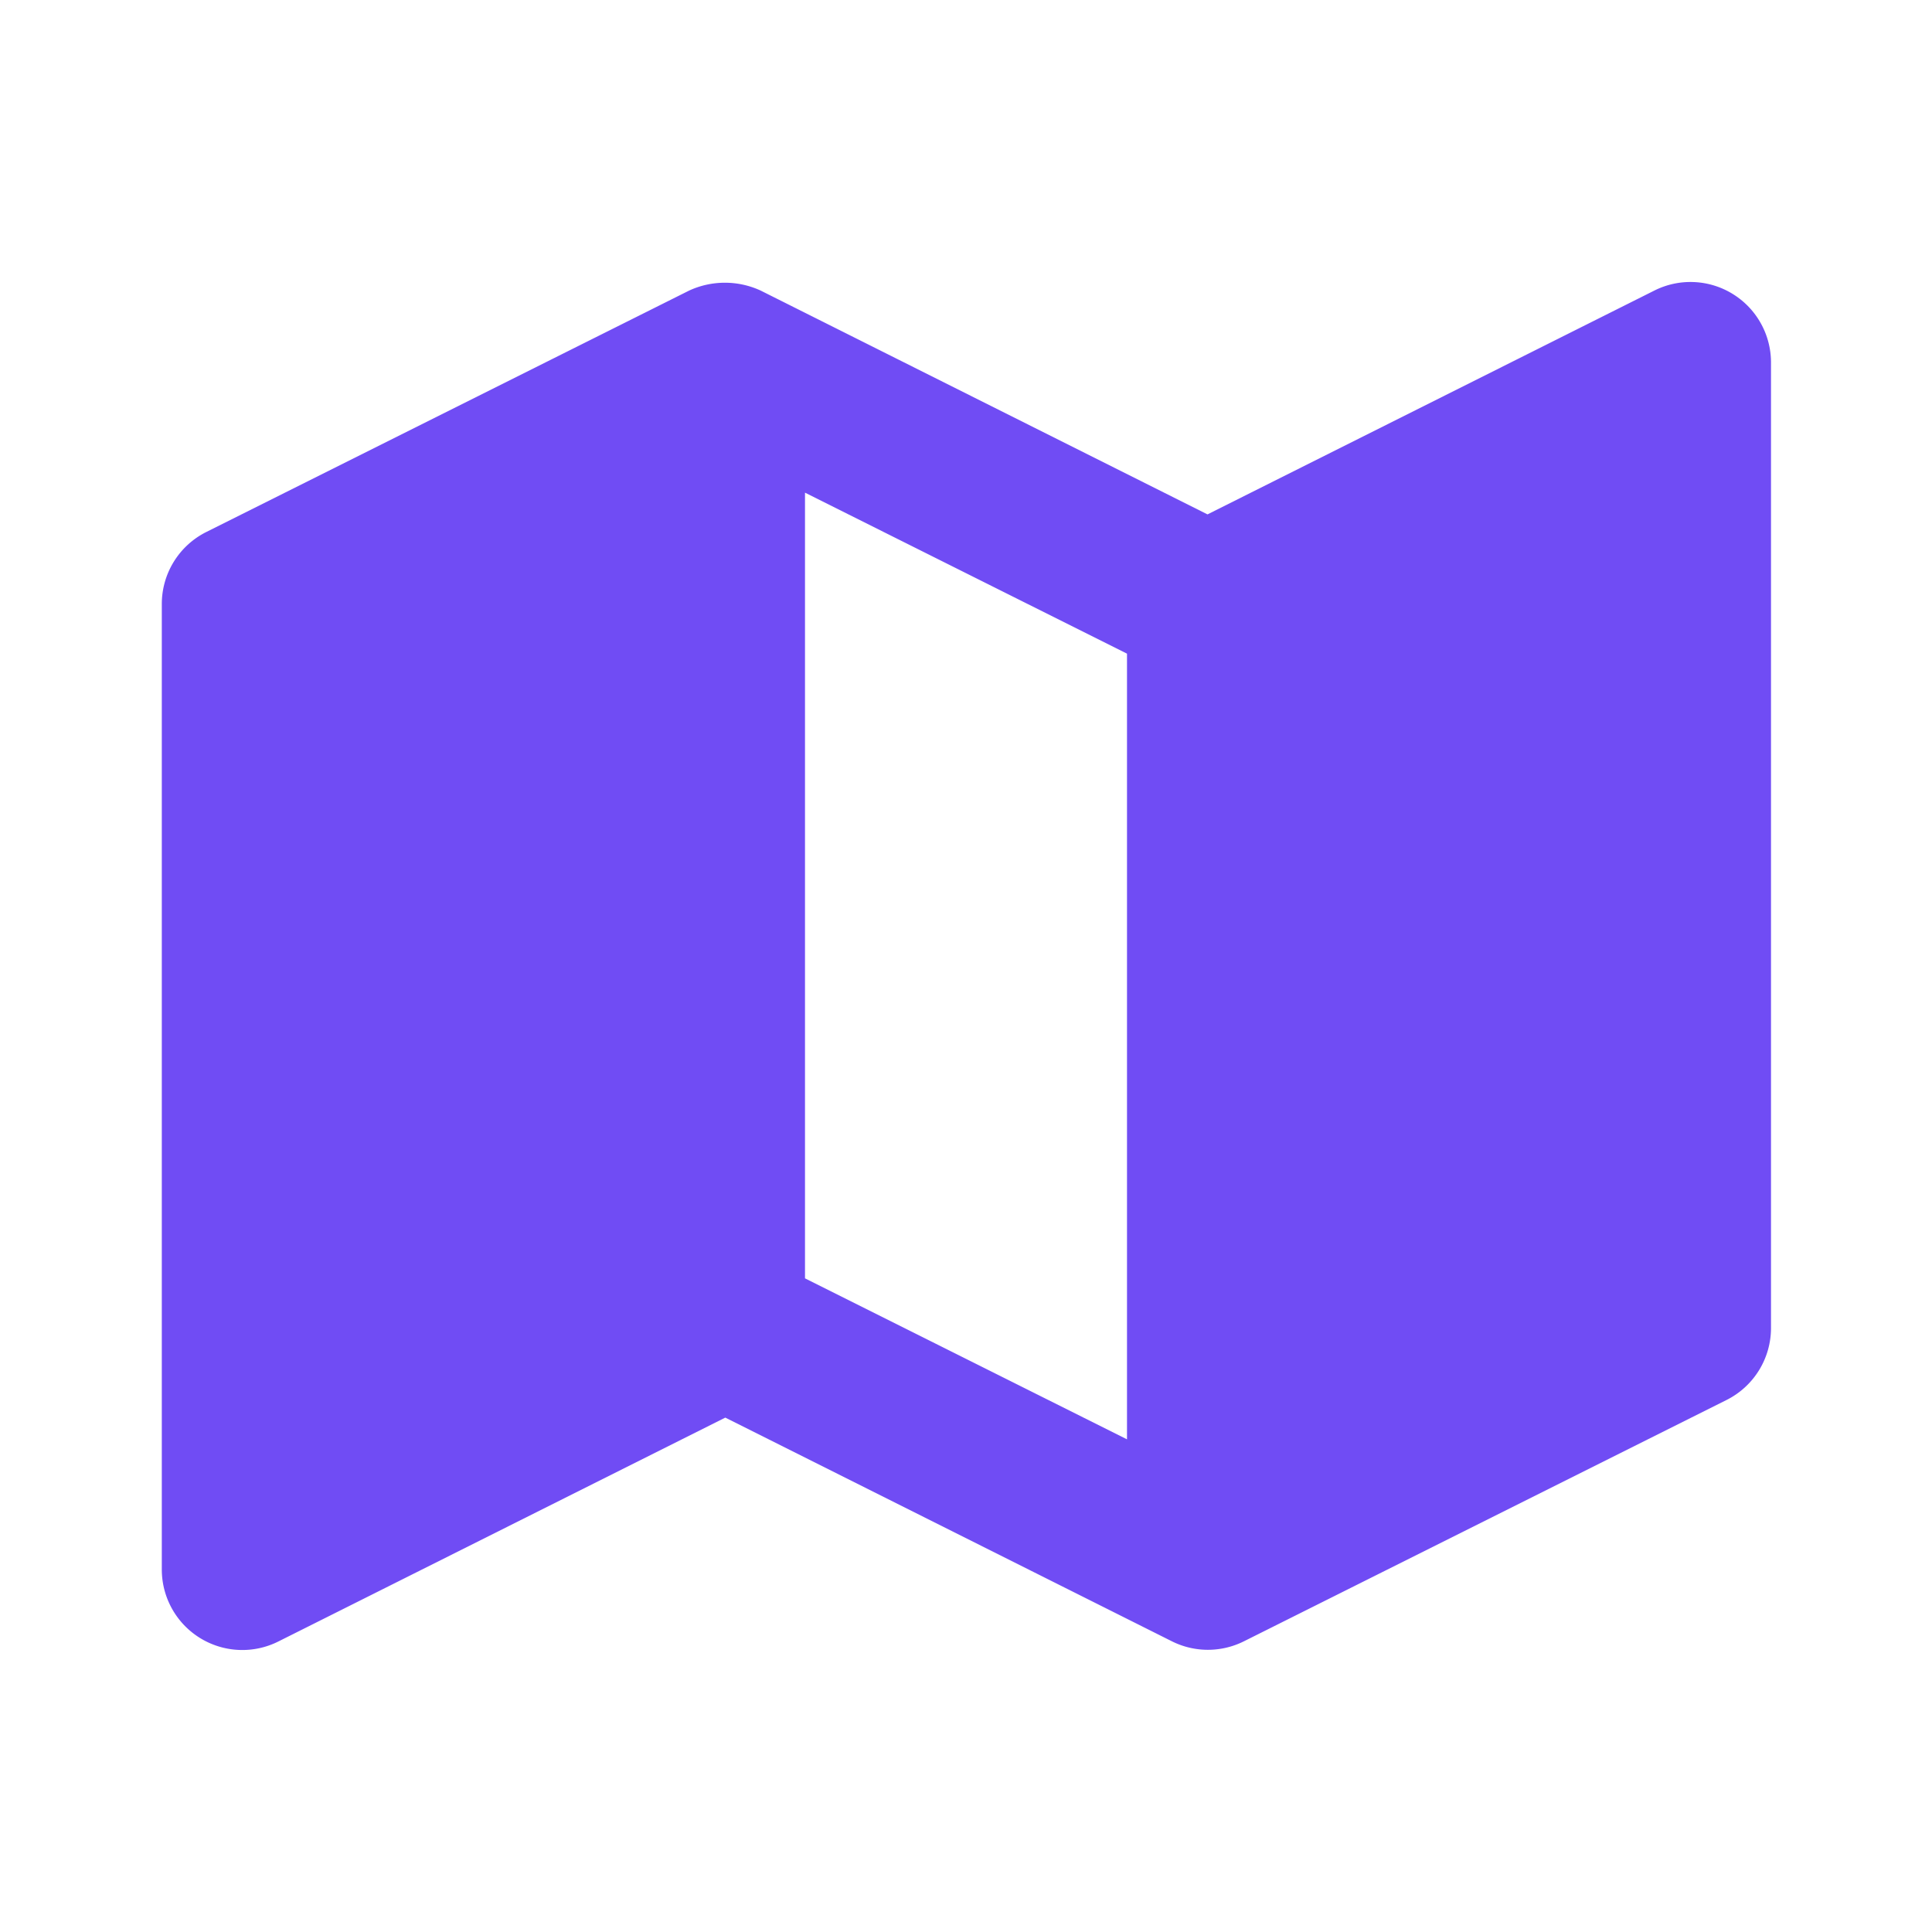 ﻿<svg xmlns='http://www.w3.org/2000/svg' viewBox='0 0 24 24'><g fill='#704CF4'><path d='m3 20 6-3V4L3 7v13zM15 7v13l6-3V4l-6 3z' fill='#704CF4'></path><path d='M20.55 3.61 15 6.39 9.45 3.61a1.06 1.06 0 0 0-.89 0l-6 3a1 1 0 0 0-.55.89v12a1 1 0 0 0 1.45.89l5.55-2.78 5.55 2.78a1 1 0 0 0 .89 0l6-3a1 1 0 0 0 .55-.89v-12a1 1 0 0 0-1.45-.89ZM4 8.12l4-2v9.76l-4 2V8.12Zm6-2 4 2v9.76l-4-2V6.12Zm10 9.76-4 2V8.12l4-2v9.76Z'></path></g></svg>